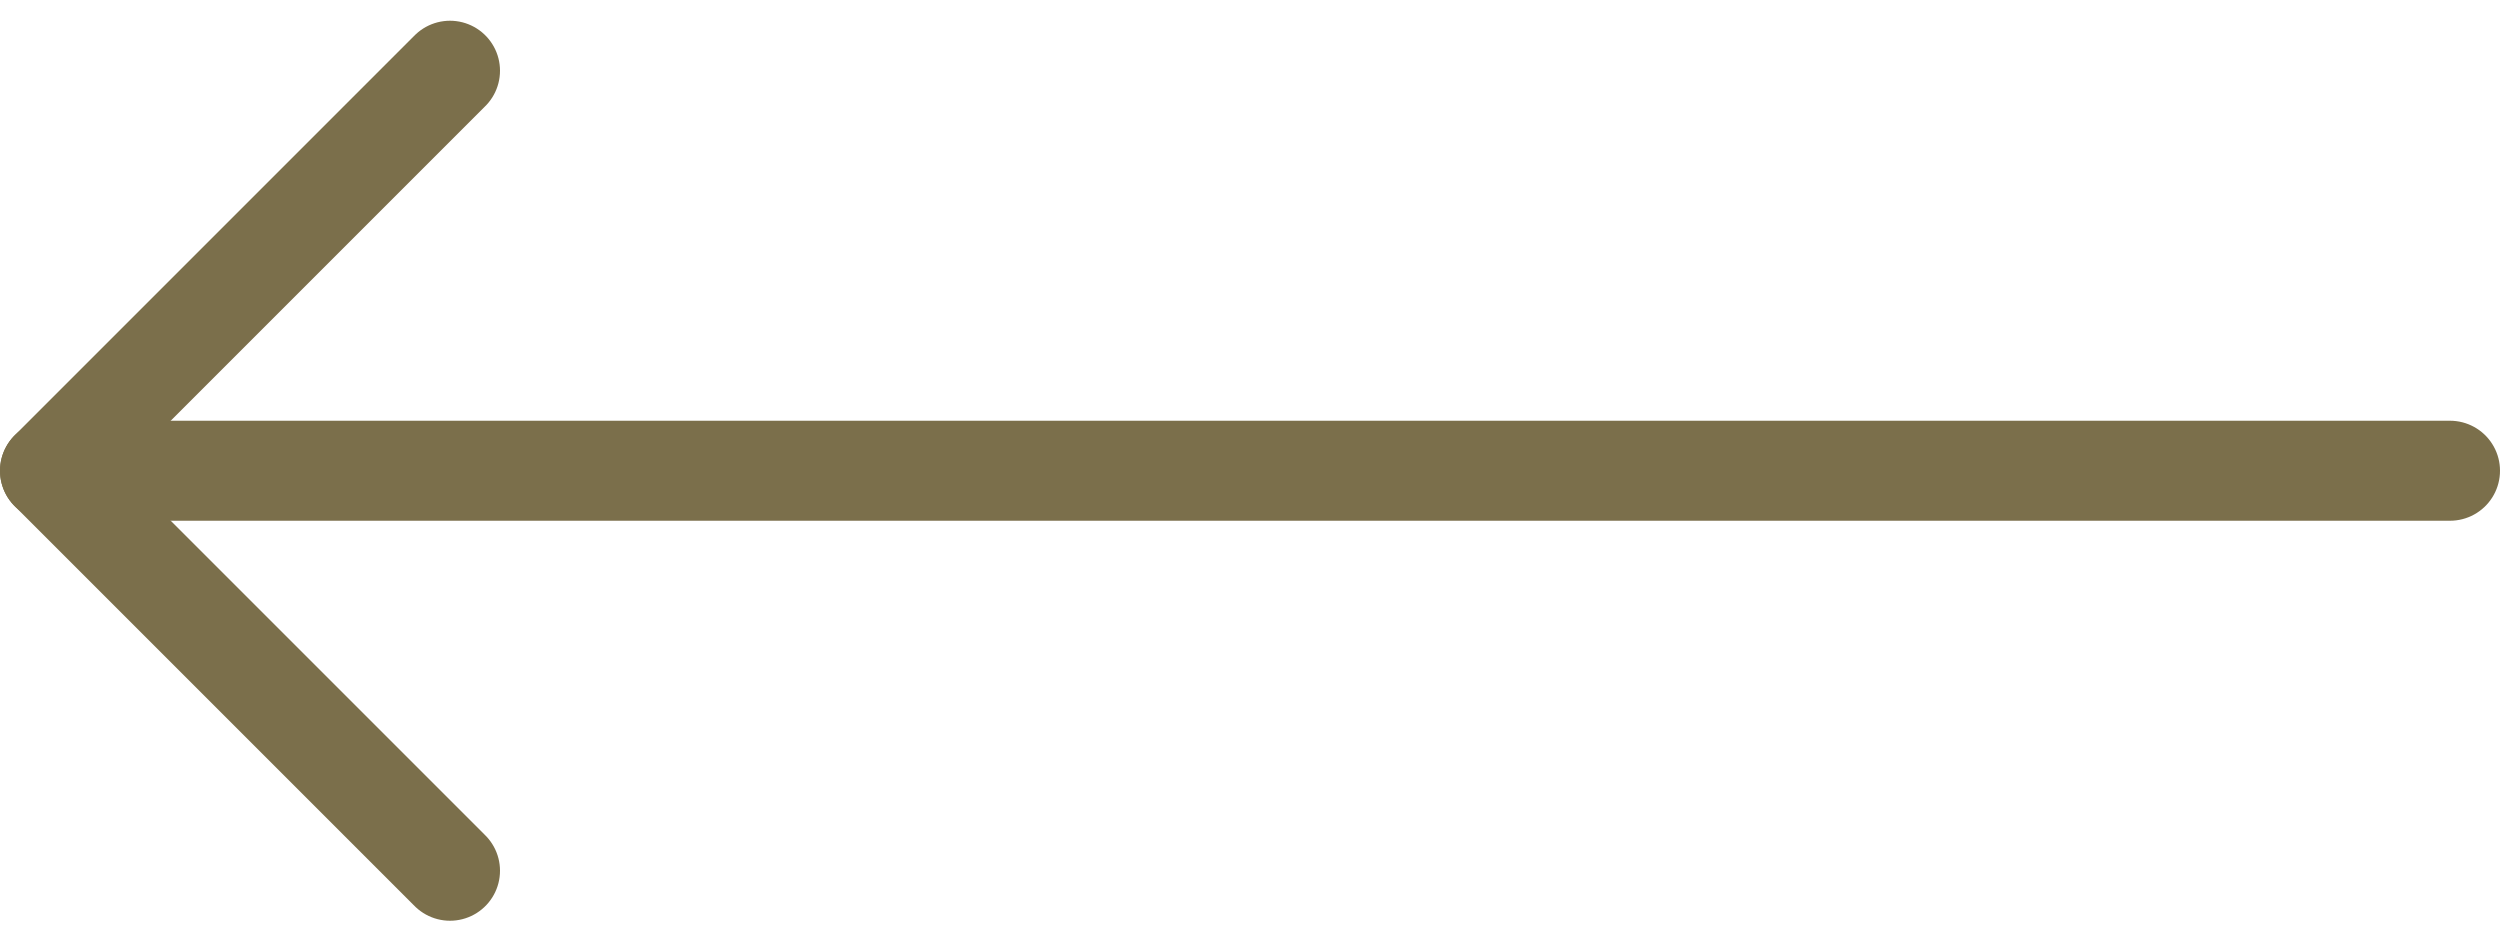 <svg xmlns="http://www.w3.org/2000/svg" width="37.5" height="14.121" viewBox="0 0 37.5 14.121"><defs><style>.a{fill:none;stroke:#7b6f4b;stroke-linecap:round;stroke-linejoin:round;stroke-width:1.5px;}</style></defs><g transform="translate(314.75 3461.061) rotate(180)"><path class="a" d="M18,24l6-6-6-6" transform="translate(290 3436)"/><path class="a" d="M12,18H48" transform="translate(266 3436)"/></g></svg>